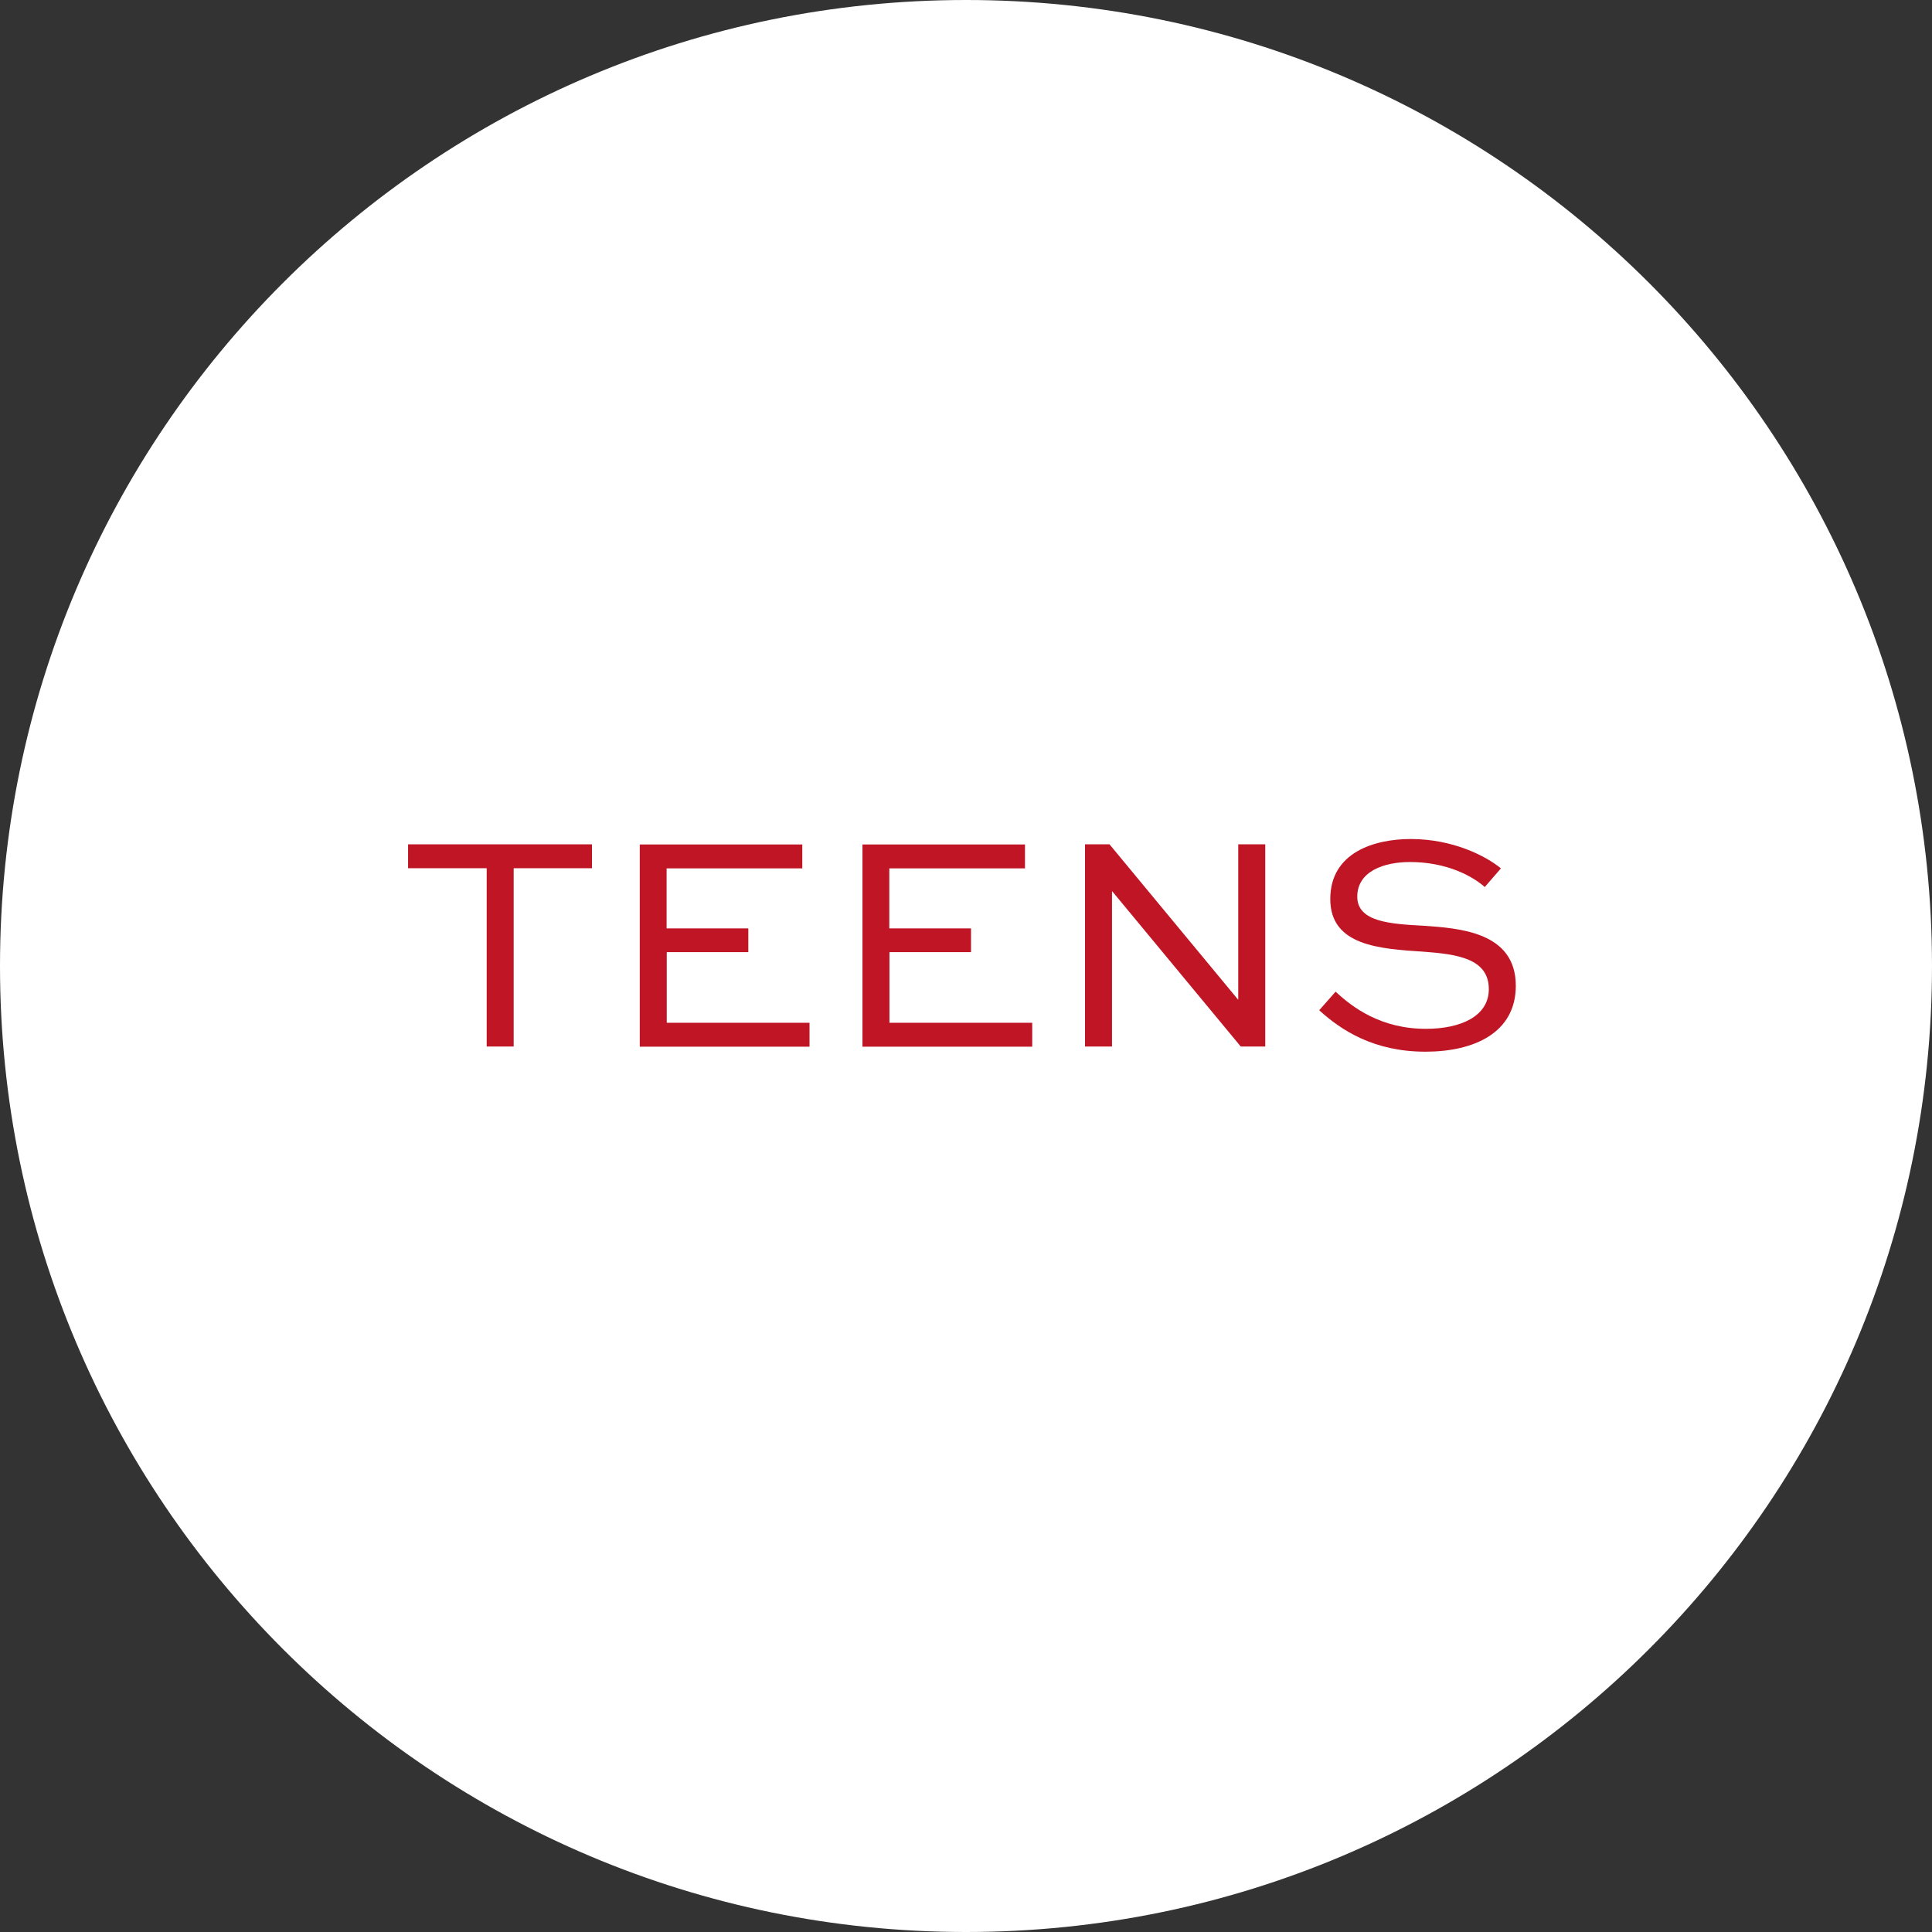 <svg xmlns="http://www.w3.org/2000/svg" width="131" height="131" viewBox="0 0 131 131" fill="none"><rect x="0" y="0" width="131" height="131" fill="#333333" stroke="none"/><g clip-path="url(#clip0_4_1949)"><path d="M65.5 131C101.675 131 131 101.675 131 65.5C131 29.325 101.675 0 65.5 0C29.325 0 0 29.325 0 65.5C0 101.675 29.325 131 65.5 131Z" fill="white"></path><path d="M27.67 57.25H40.14V58.87H34.83V70.96H33V58.87H27.67V57.25Z" fill="#C01525"></path><path d="M50.75 64.56H45.21V69.35H54.89V70.97H43.38V57.26H54.4V58.88H45.2V62.95H50.74V64.57L50.75 64.56Z" fill="#C01525"></path><path d="M65.85 64.56H60.31V69.35H69.99V70.97H58.48V57.26H69.5V58.88H60.3V62.95H65.84V64.57L65.85 64.56Z" fill="#C01525"></path><path d="M85.79 57.25V70.96H84.13L75.42 60.44H75.4V70.96H73.57V57.25H75.23L83.94 67.77H83.96V57.25H85.79Z" fill="#C01525"></path><path d="M100.68 60.15C99.86 59.42 98.12 58.45 95.6 58.45C93.84 58.45 92.03 59.08 92.03 60.8C92.03 62.52 94.3 62.65 96.52 62.77C98.91 62.94 102.78 63.17 102.78 66.84C102.78 70.03 99.95 71.31 96.65 71.31C93.16 71.31 90.94 69.86 89.45 68.5L90.56 67.24C91.71 68.31 93.63 69.76 96.69 69.76C99.02 69.76 100.95 68.92 100.95 67.07C100.95 65.01 98.85 64.7 96.52 64.53C93.56 64.34 90.2 64.13 90.2 60.96C90.2 57.79 93.2 56.89 95.66 56.89C98.49 56.89 100.72 58.02 101.77 58.88L100.68 60.14V60.15Z" fill="#C01525"></path></g><defs><clipPath id="clip0_4_1949"><rect width="131" height="131" fill="white"></rect></clipPath></defs></svg>